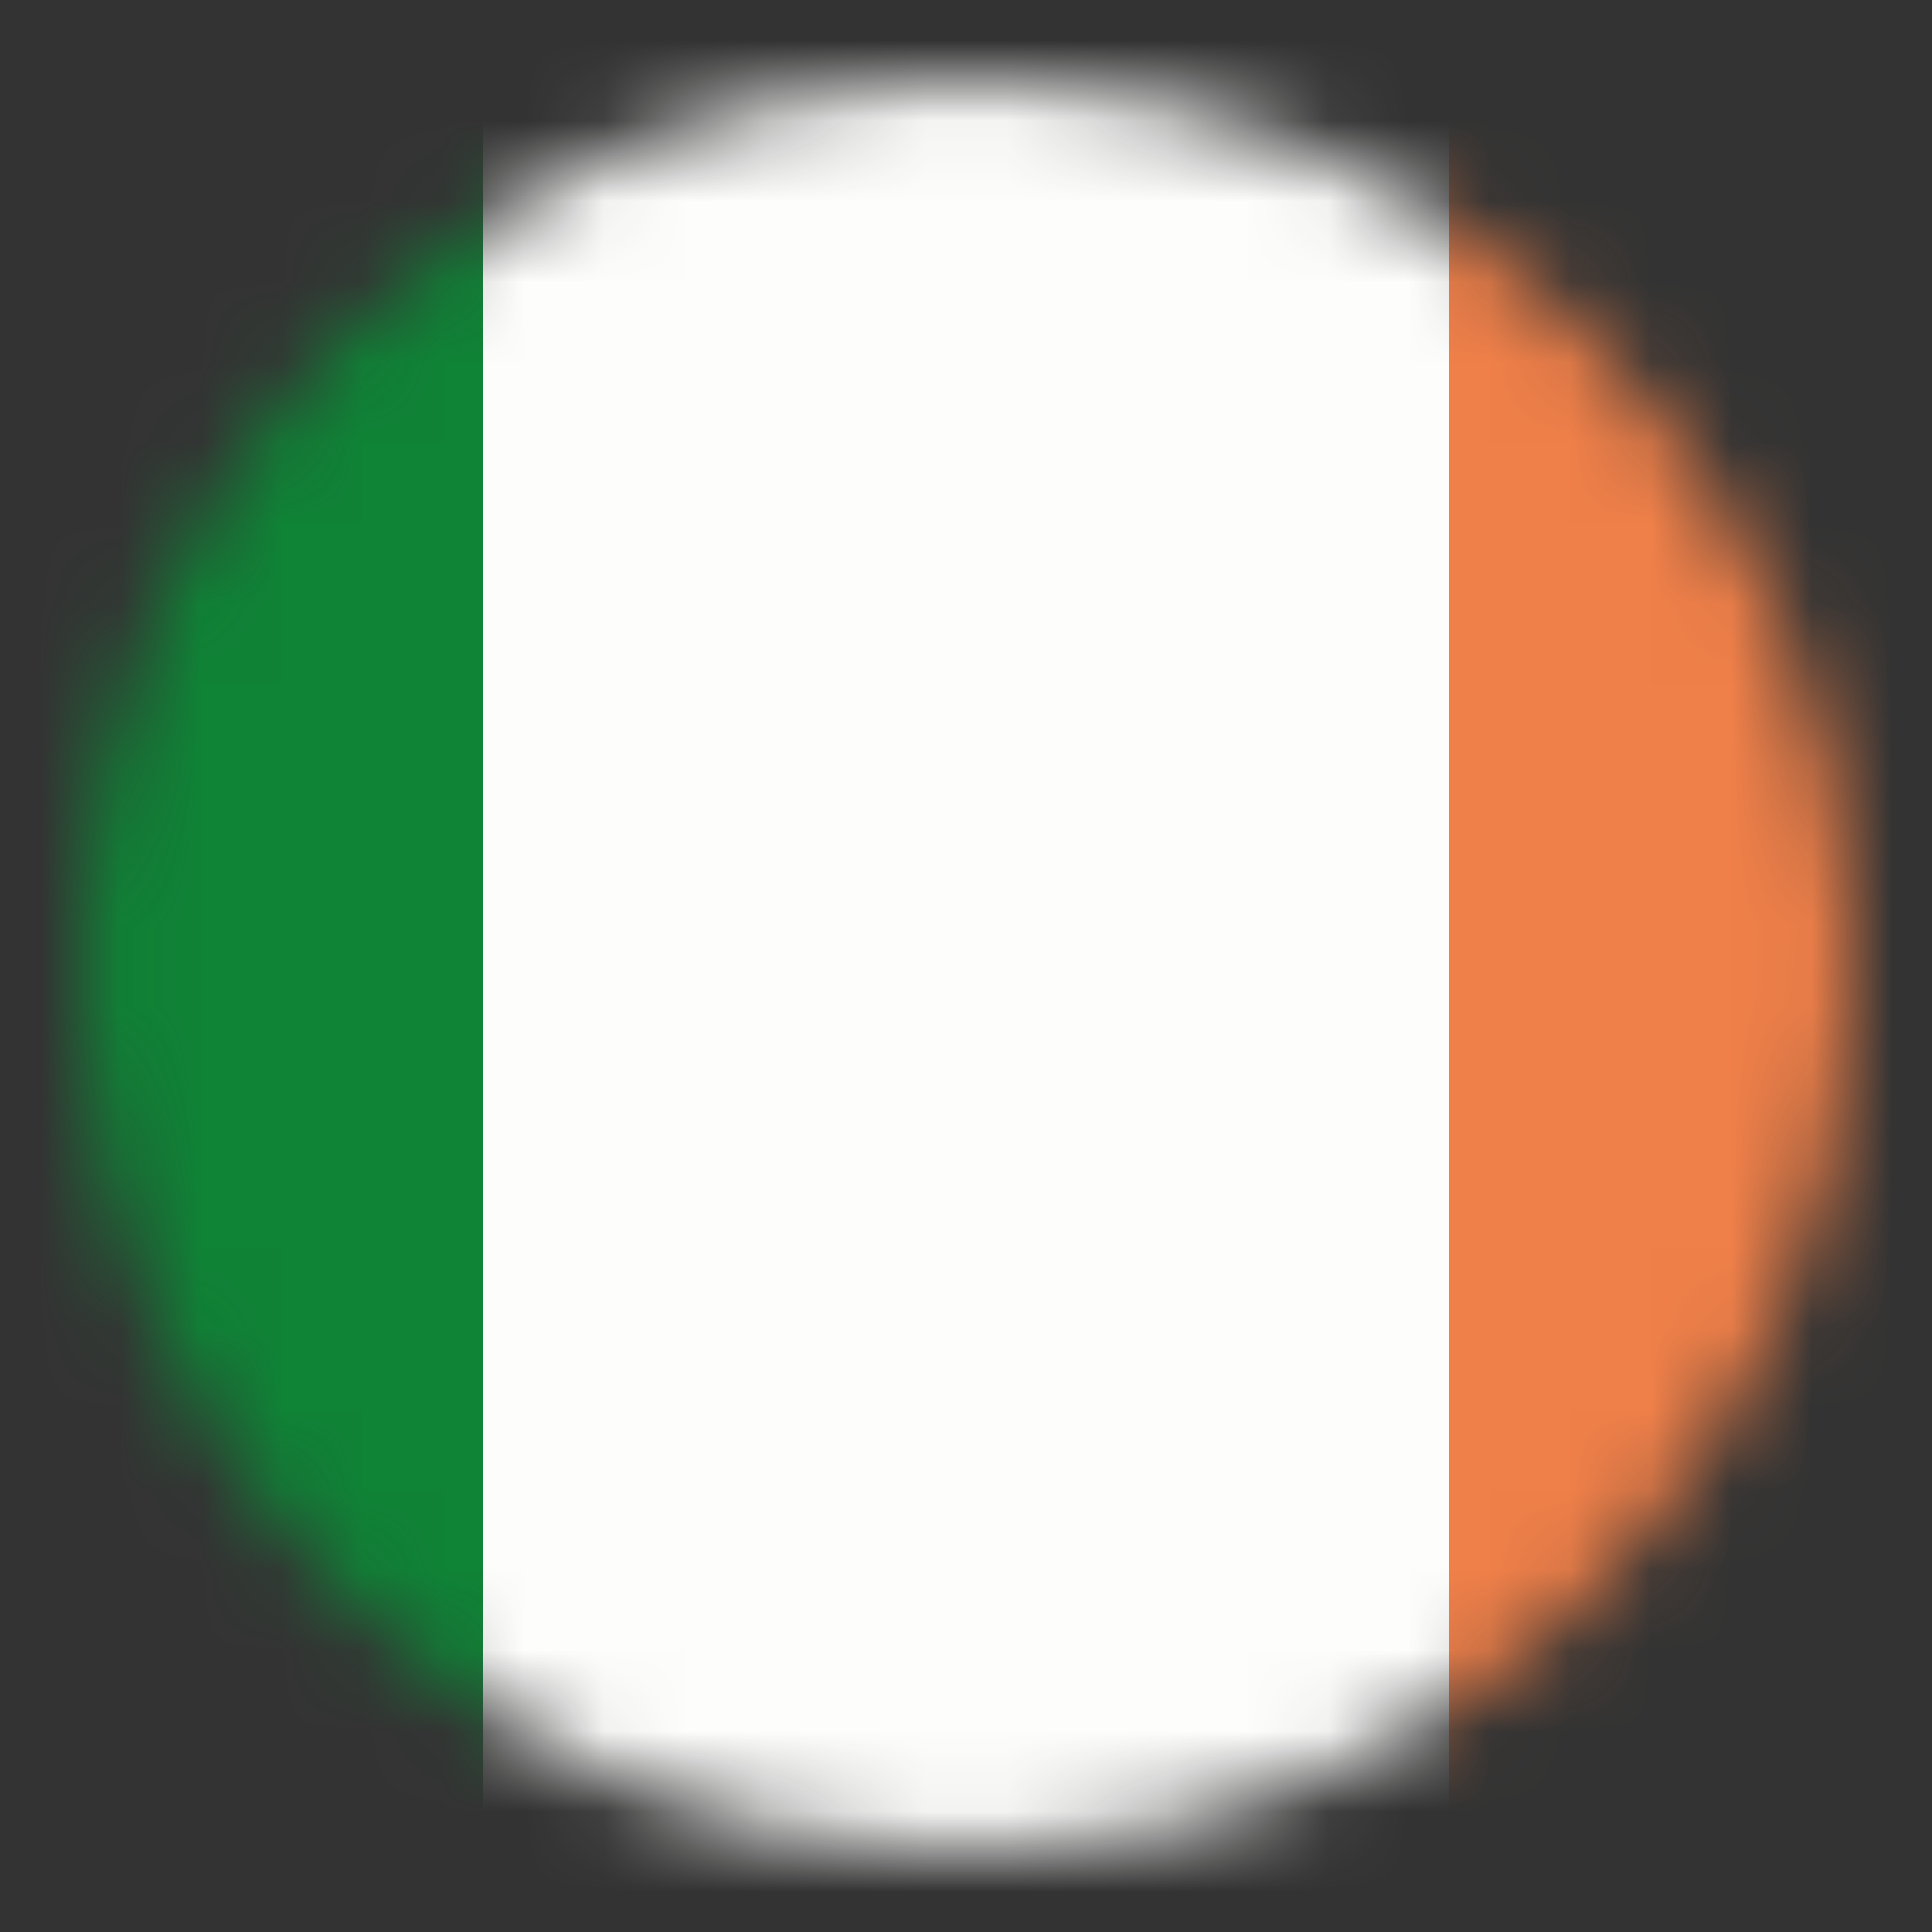 <svg width="24" height="24" viewBox="0 0 24 24" fill="none" xmlns="http://www.w3.org/2000/svg">
<rect x="0" y="0" width="24" height="24" fill="#333333" stroke="none"/>
<mask id="ie-tc-mask0" mask-type="alpha" maskUnits="userSpaceOnUse" x="1" y="1" width="22" height="22">
<circle cx="12" cy="12" r="11" fill="#ffffff"/>
</mask>
<g mask="url(#ie-tc-mask0)">
<rect height="24" width="6" fill="#0f8336"/>
<rect x="6" height="24" width="12" fill="#fdfefc"/>
<rect x="18" height="24" width="6" fill="#f08049"/>
</g>
</svg>
